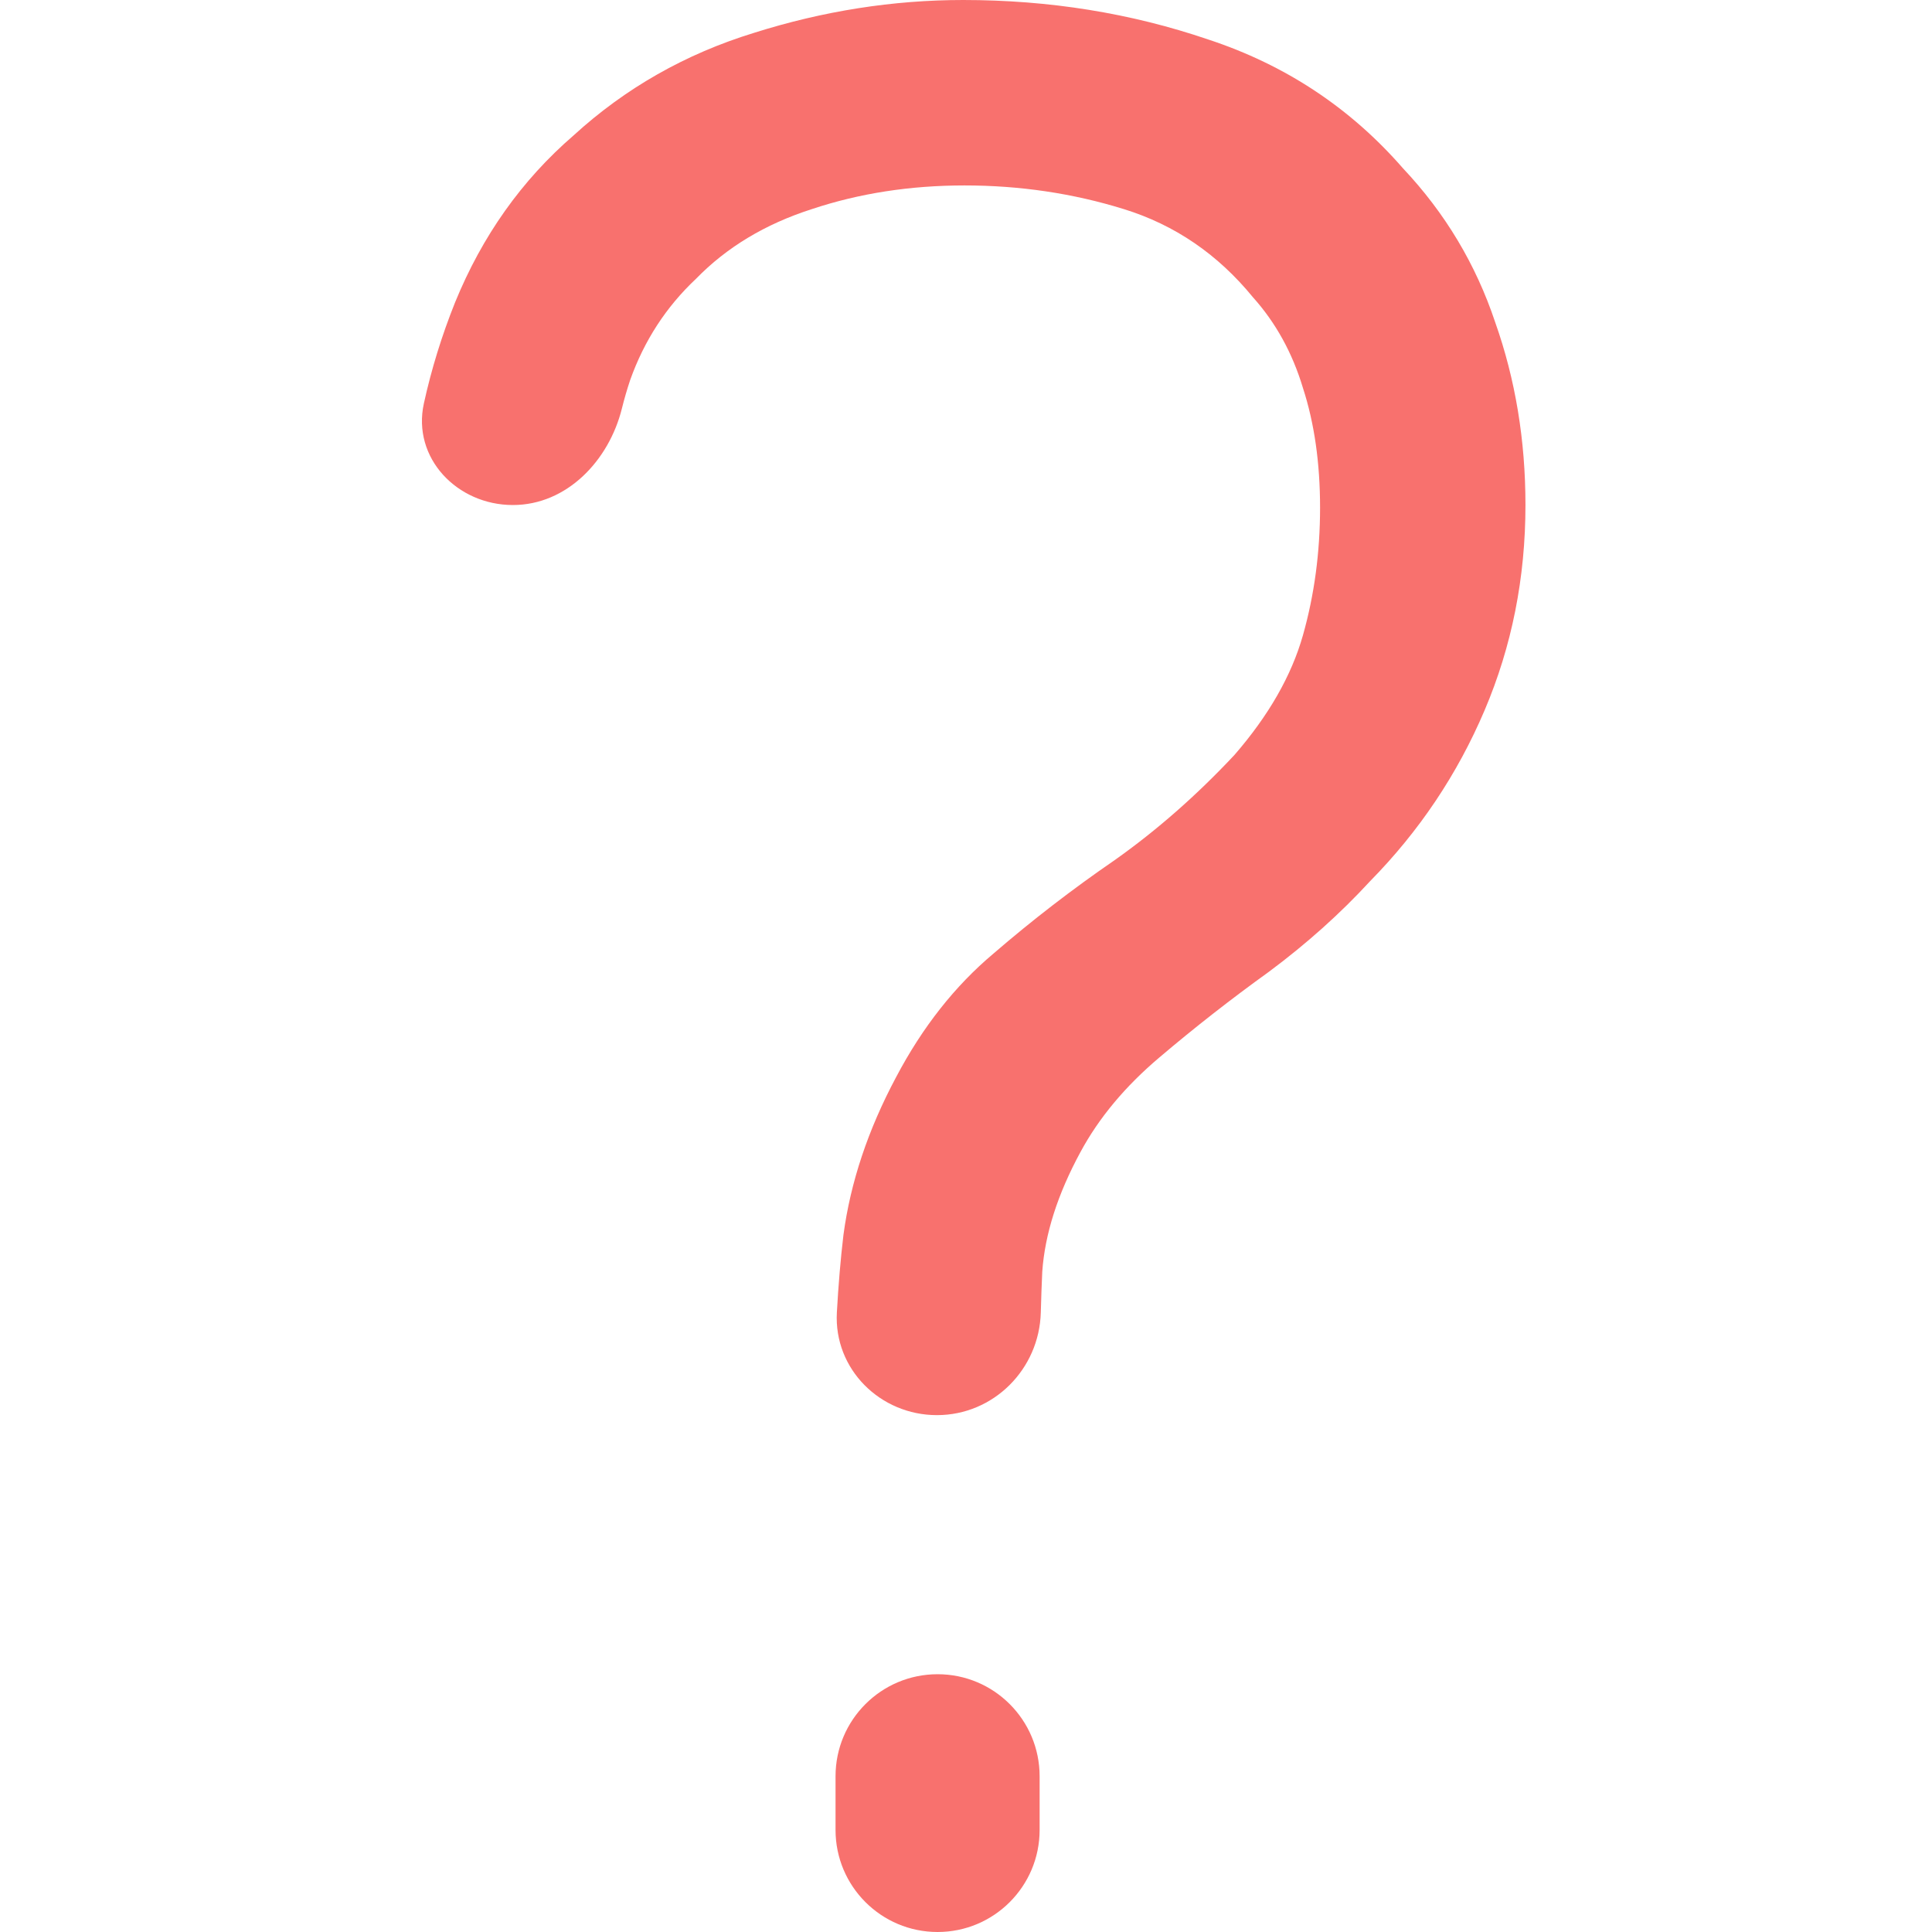 <?xml version="1.0" encoding="UTF-8"?> <svg xmlns="http://www.w3.org/2000/svg" width="518" height="518" viewBox="0 0 518 518" fill="none"> <path d="M251.204 379.42C235.997 379.42 223.538 367.081 224.377 351.897C224.787 344.486 225.375 337.557 226.14 331.111C228.023 317.006 232.73 302.901 240.261 288.796C247.321 275.397 256.029 264.348 266.384 255.65C276.739 246.717 287.564 238.372 298.861 230.614C310.157 222.621 320.865 213.218 330.985 202.404C340.163 191.826 346.282 181.13 349.341 170.316C352.401 159.502 353.93 148.101 353.93 136.112C353.93 124.123 352.401 113.426 349.341 104.023C346.517 94.62 342.046 86.51 335.927 79.692C326.513 68.173 314.982 60.298 301.332 56.067C287.682 51.835 273.444 49.719 258.617 49.719C244.026 49.719 230.377 51.835 217.668 56.067C205.195 60.063 194.84 66.293 186.603 74.756C178.602 82.278 172.718 91.329 168.953 101.907C168.119 104.407 167.383 106.94 166.746 109.505C163.265 123.521 151.95 135.406 137.508 135.406V135.406C122.547 135.406 110.442 122.787 113.647 108.173C115.652 99.029 118.437 90.006 122.002 81.103C129.298 63.237 139.888 48.309 153.773 36.32C167.658 23.626 183.779 14.457 202.136 8.816C220.728 2.938 239.437 0 258.264 0C281.328 0 303.214 3.526 323.924 10.579C344.634 17.396 362.05 28.915 376.17 45.136C387.466 57.125 395.703 70.877 400.881 86.392C406.294 101.672 409 118.01 409 135.406C409 154.918 405.352 173.254 398.057 190.415C390.761 207.576 380.524 222.856 367.345 236.256C359.343 244.954 350.283 253.064 340.163 260.587C330.043 267.874 320.277 275.514 310.863 283.507C301.685 291.265 294.625 299.728 289.682 308.896C283.564 320.18 280.151 330.876 279.445 340.984C279.29 344.323 279.16 347.957 279.056 351.886C278.653 367.088 266.411 379.42 251.204 379.42V379.42ZM251.381 518C236.271 518 224.022 505.751 224.022 490.642V476.245C224.022 461.135 236.271 448.886 251.381 448.886V448.886C266.49 448.886 278.739 461.135 278.739 476.245V490.642C278.739 505.751 266.49 518 251.381 518V518Z" fill="#F8716E"></path> </svg> 